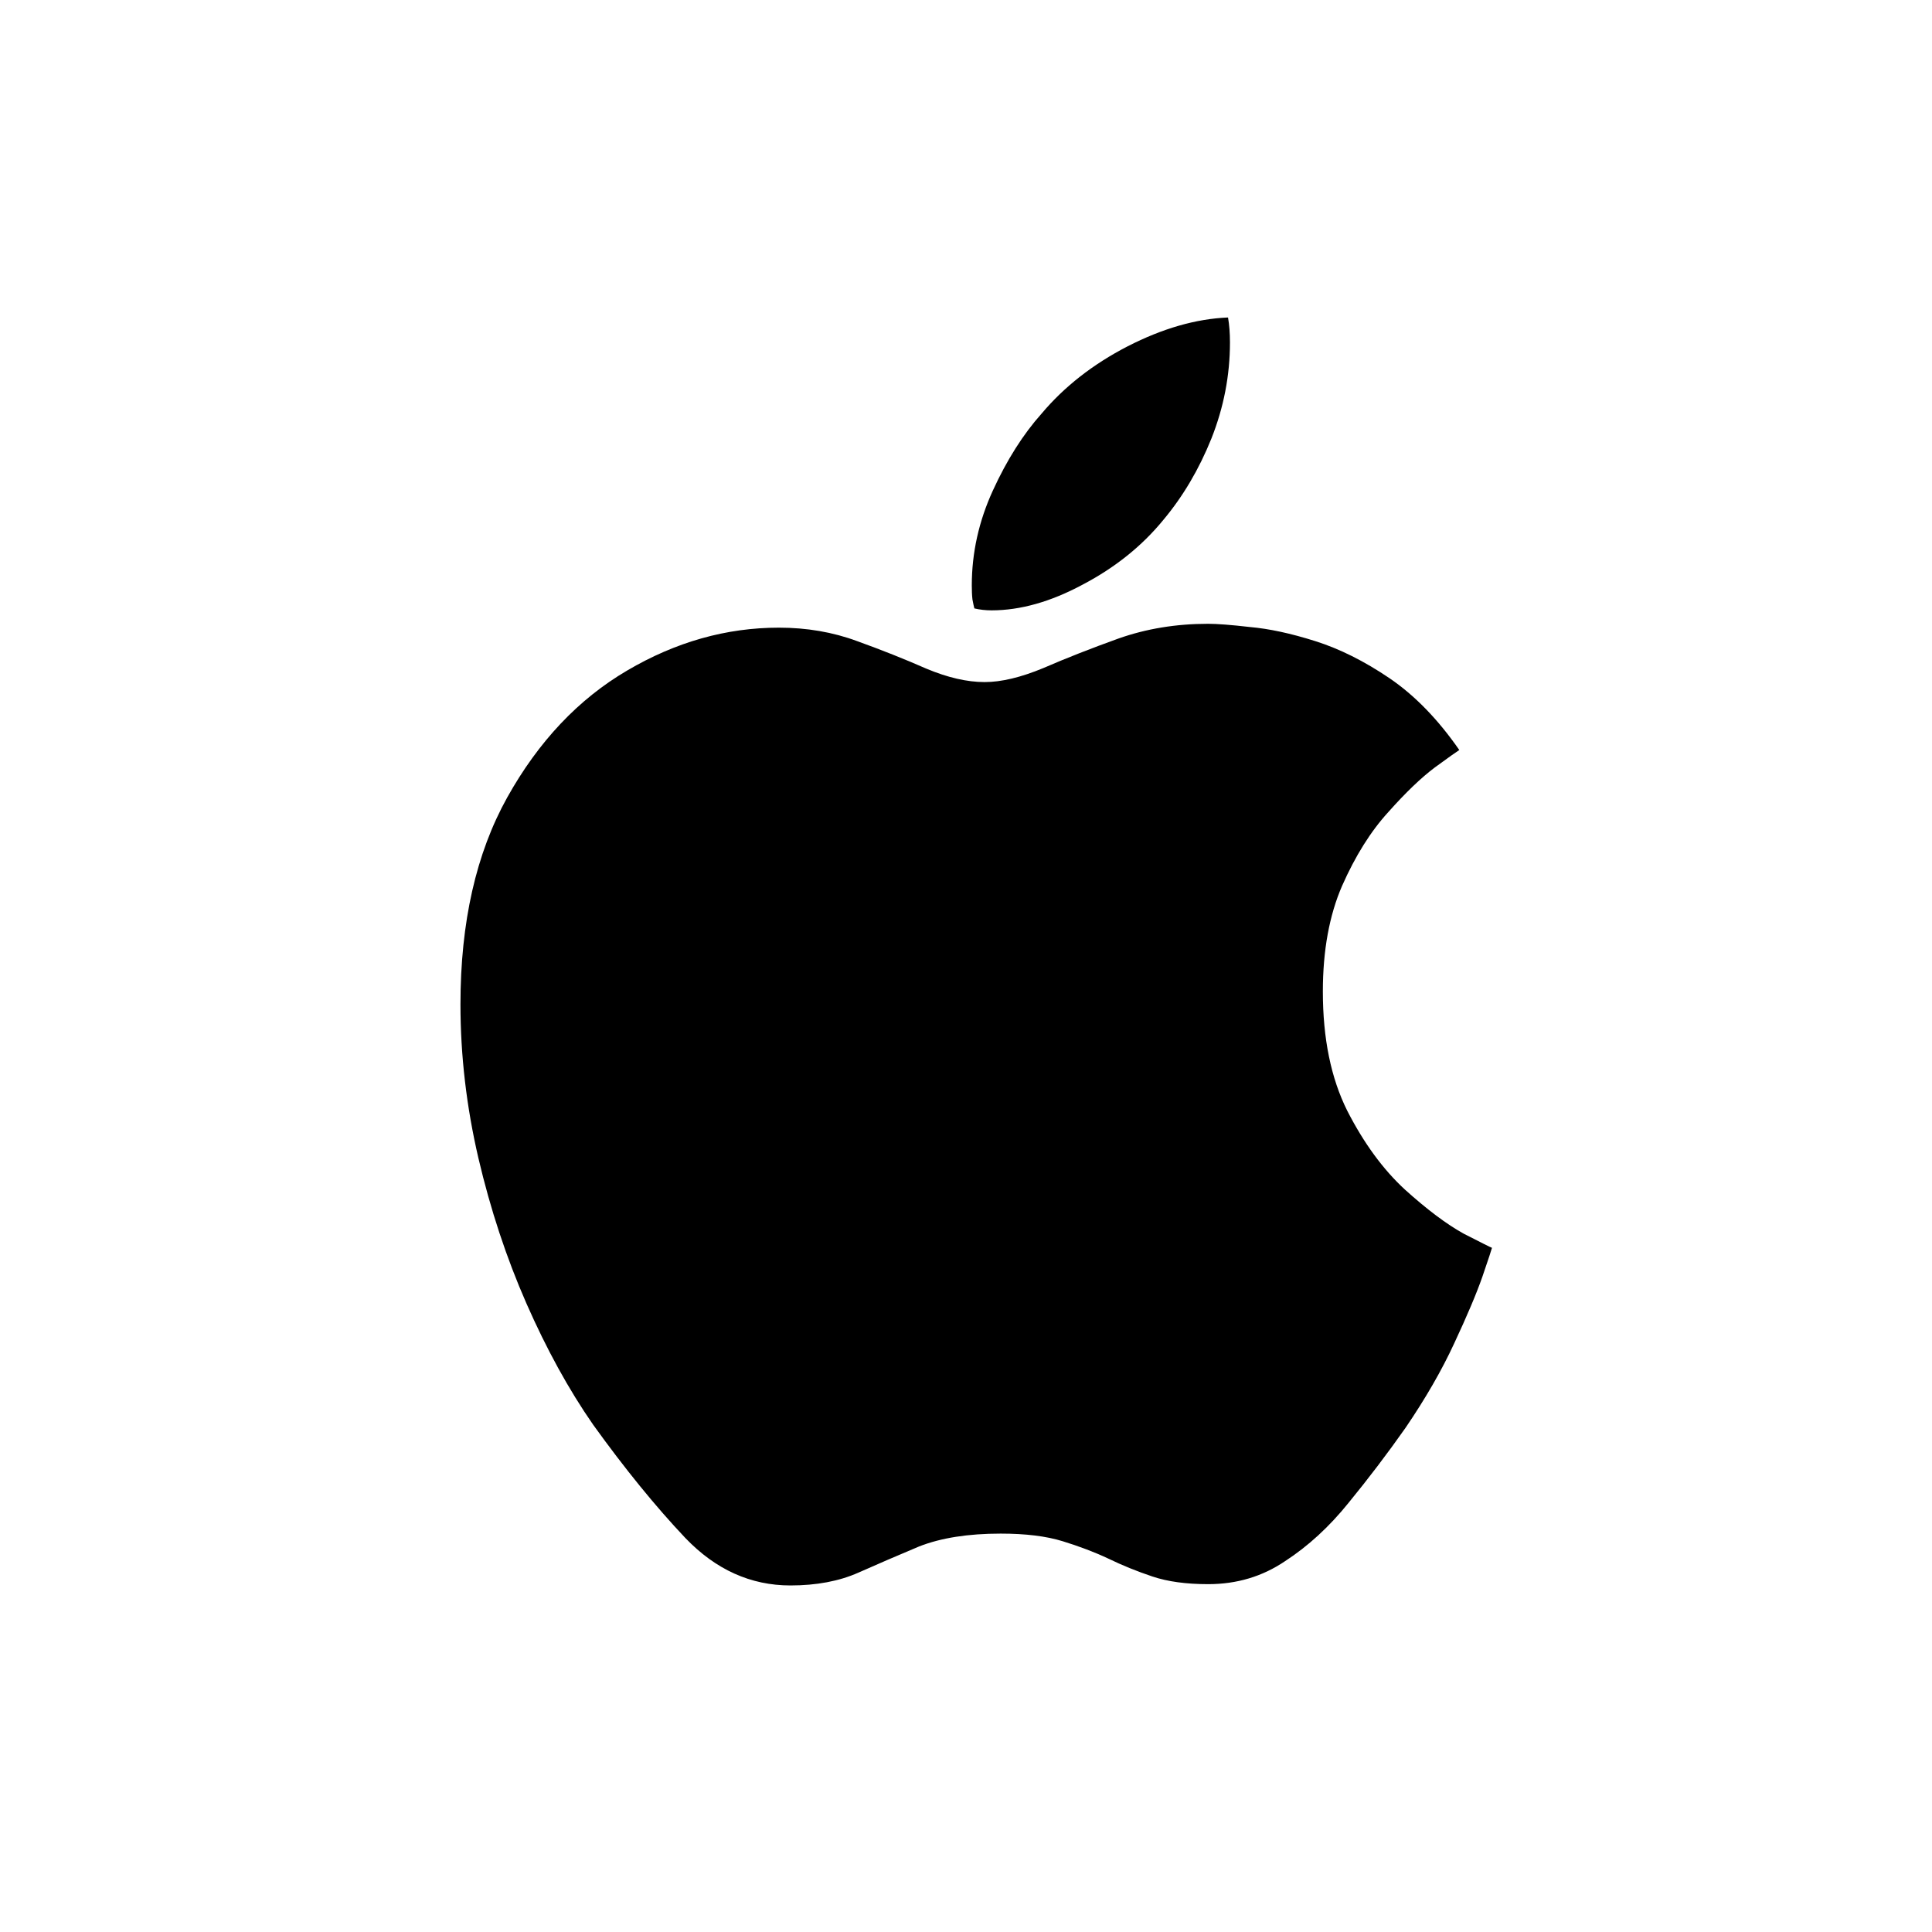 <svg width="24" height="24" viewBox="0 0 24 24" fill="none" xmlns="http://www.w3.org/2000/svg">
  <path d="M15.008 7.749C15.12 7.749 15.292 7.762 15.526 7.789C15.765 7.81 16.035 7.868 16.338 7.964C16.64 8.059 16.948 8.213 17.261 8.425C17.574 8.638 17.863 8.935 18.128 9.317C18.102 9.333 18.001 9.404 17.826 9.532C17.656 9.659 17.462 9.845 17.245 10.089C17.027 10.328 16.836 10.633 16.672 11.004C16.513 11.37 16.433 11.808 16.433 12.317C16.433 12.901 16.534 13.394 16.736 13.798C16.942 14.201 17.181 14.527 17.452 14.777C17.728 15.026 17.972 15.209 18.184 15.326C18.402 15.437 18.518 15.496 18.534 15.501C18.529 15.522 18.489 15.642 18.415 15.859C18.341 16.071 18.224 16.347 18.065 16.687C17.911 17.021 17.709 17.371 17.46 17.737C17.232 18.061 16.996 18.371 16.752 18.669C16.513 18.966 16.25 19.207 15.964 19.393C15.682 19.584 15.364 19.679 15.008 19.679C14.738 19.679 14.507 19.648 14.316 19.584C14.125 19.52 13.942 19.446 13.767 19.361C13.597 19.281 13.409 19.21 13.202 19.146C12.995 19.082 12.738 19.051 12.43 19.051C12.027 19.051 11.69 19.104 11.419 19.21C11.154 19.321 10.902 19.43 10.663 19.536C10.424 19.642 10.143 19.695 9.819 19.695C9.326 19.695 8.891 19.499 8.514 19.106C8.143 18.714 7.761 18.244 7.368 17.698C7.065 17.262 6.79 16.761 6.54 16.193C6.291 15.626 6.092 15.023 5.943 14.387C5.795 13.75 5.72 13.113 5.72 12.476C5.72 11.458 5.914 10.601 6.301 9.906C6.689 9.211 7.185 8.685 7.79 8.33C8.395 7.974 9.023 7.797 9.676 7.797C10.021 7.797 10.345 7.852 10.647 7.964C10.955 8.075 11.241 8.189 11.507 8.306C11.772 8.417 12.013 8.473 12.231 8.473C12.438 8.473 12.682 8.415 12.963 8.298C13.244 8.176 13.555 8.054 13.894 7.932C14.239 7.81 14.611 7.749 15.008 7.749ZM14.451 6.459C14.186 6.783 13.852 7.051 13.448 7.263C13.051 7.476 12.674 7.582 12.318 7.582C12.244 7.582 12.172 7.574 12.104 7.558C12.098 7.537 12.09 7.499 12.08 7.446C12.074 7.393 12.072 7.335 12.072 7.271C12.072 6.868 12.159 6.475 12.334 6.093C12.509 5.711 12.711 5.393 12.939 5.138C13.22 4.804 13.576 4.525 14.006 4.303C14.441 4.08 14.857 3.96 15.255 3.944C15.271 4.035 15.279 4.138 15.279 4.255C15.279 4.663 15.202 5.061 15.048 5.449C14.894 5.831 14.695 6.168 14.451 6.459Z" fill="black"/>
</svg>
